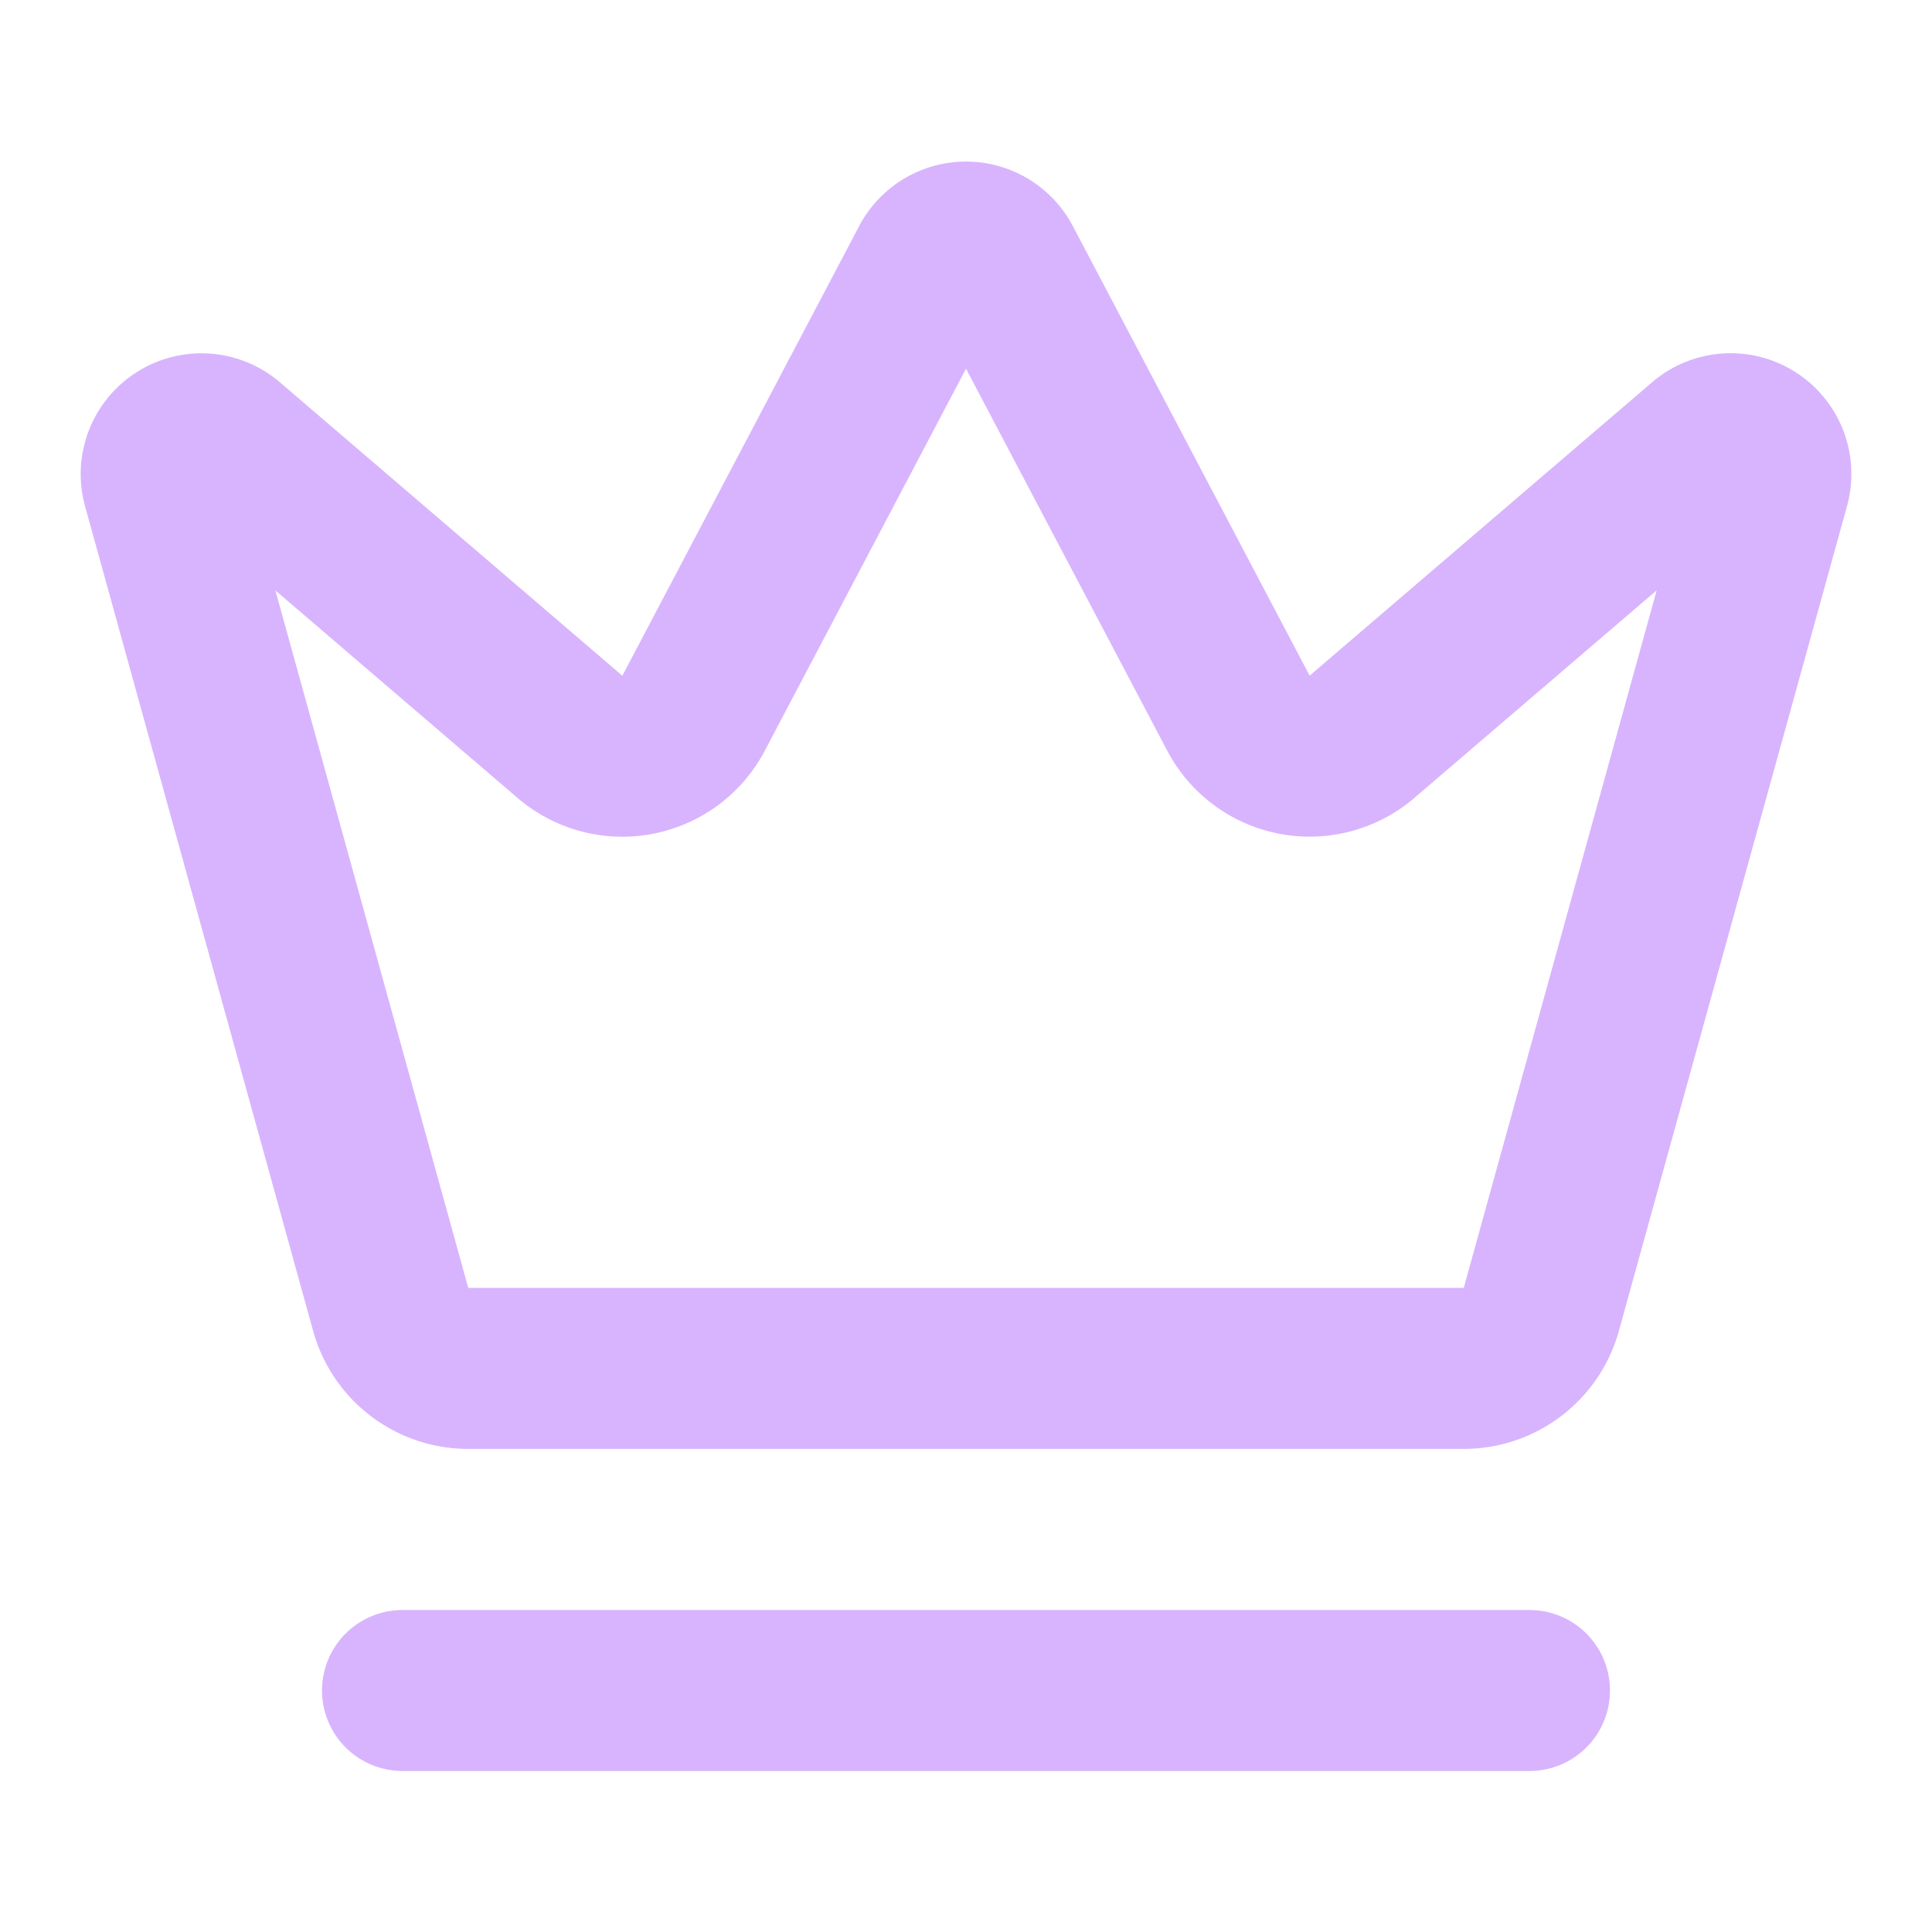 <svg xmlns="http://www.w3.org/2000/svg" width="24" height="24" viewBox="0 0 24 24" fill="none" stroke="rgb(216, 180, 254)" stroke-width="2px" stroke-linecap="round" stroke-linejoin="round" class="lucide lucide-crown w-12 h-12 text-purple-300 mx-auto mb-4" style="color: rgb(216, 180, 254);"><path d="M11.562 3.266a.5.5 0 0 1 .876 0L15.39 8.87a1 1 0 0 0 1.516.294L21.183 5.5a.5.5 0 0 1 .798.519l-2.834 10.246a1 1 0 0 1-.956.734H5.81a1 1 0 0 1-.957-.734L2.02 6.02a.5.5 0 0 1 .798-.519l4.276 3.664a1 1 0 0 0 1.516-.294z"></path><path d="M5 21h14"></path></svg>
